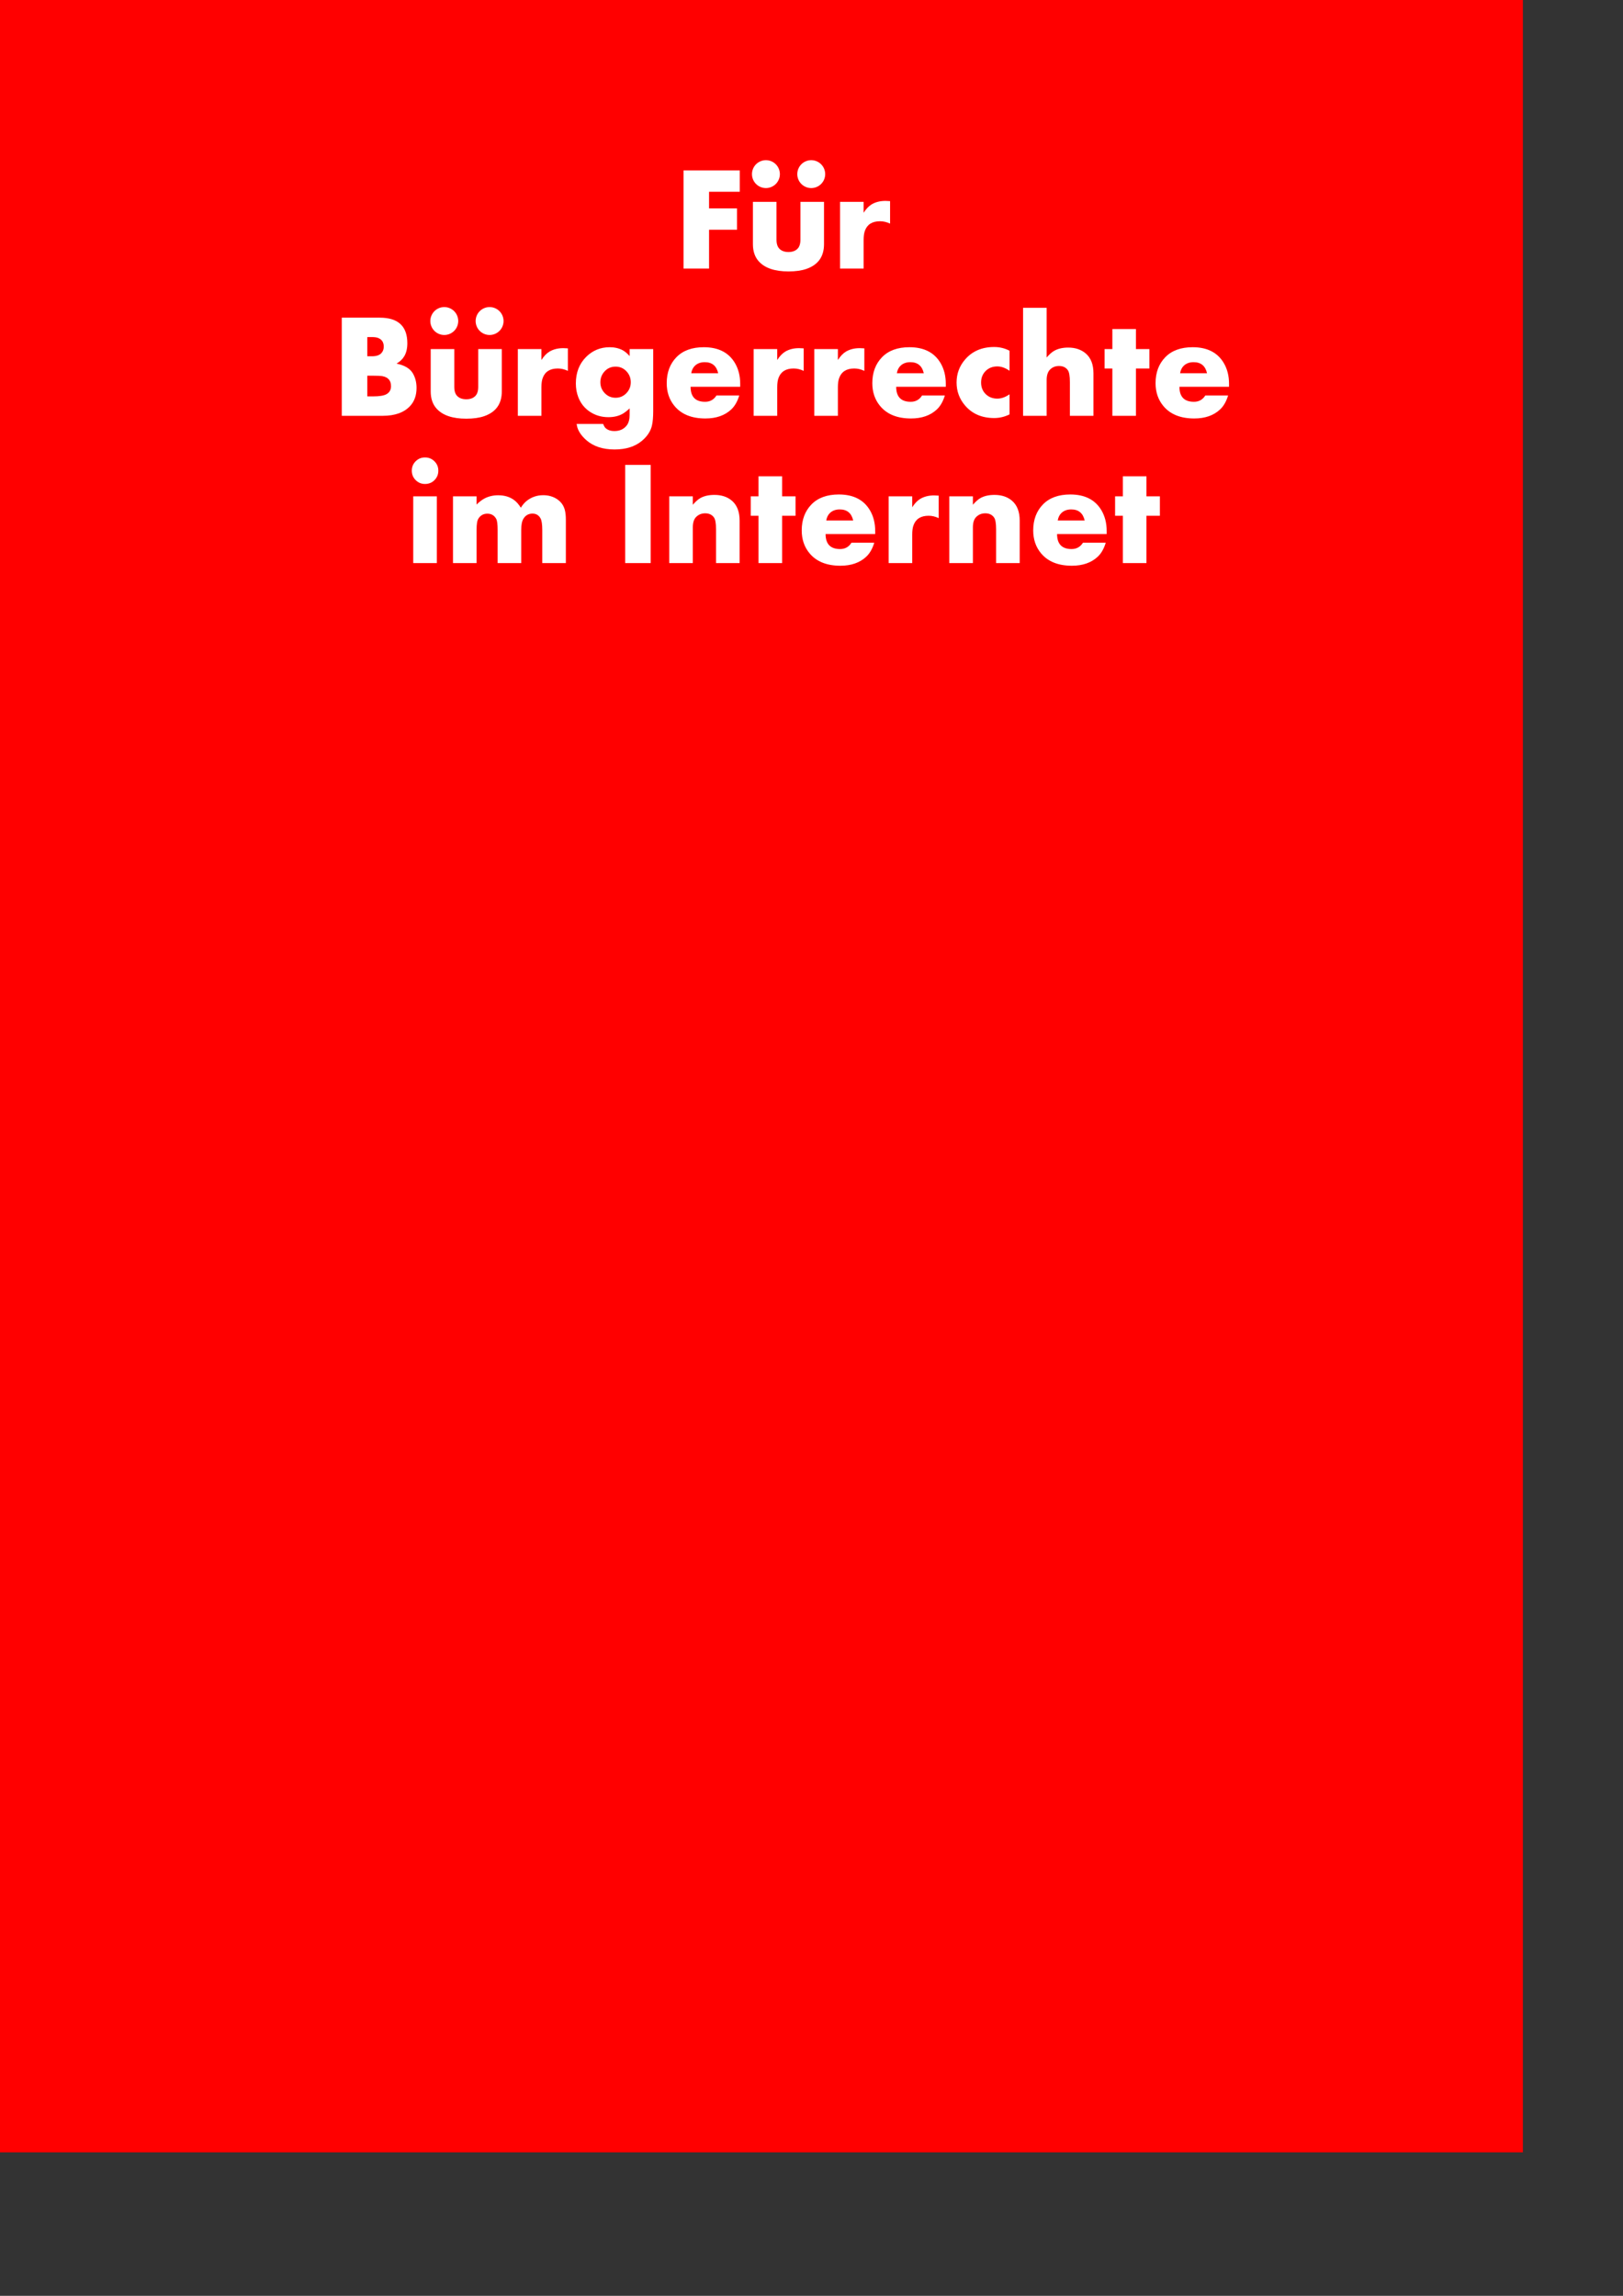<?xml version="1.0" encoding="UTF-8" standalone="no"?>
<!-- Created with Inkscape (http://www.inkscape.org/) -->
<svg
   xmlns:dc="http://purl.org/dc/elements/1.1/"
   xmlns:cc="http://creativecommons.org/ns#"
   xmlns:rdf="http://www.w3.org/1999/02/22-rdf-syntax-ns#"
   xmlns:svg="http://www.w3.org/2000/svg"
   xmlns="http://www.w3.org/2000/svg"
   xmlns:sodipodi="http://sodipodi.sourceforge.net/DTD/sodipodi-0.dtd"
   xmlns:inkscape="http://www.inkscape.org/namespaces/inkscape"
   width="210mm"
   height="297mm"
   id="svg3374"
   sodipodi:version="0.32"
   inkscape:version="0.46"
   sodipodi:docname="FuerBuergerrechteImInternetV.svg"
   inkscape:output_extension="org.inkscape.output.svg.inkscape"
   inkscape:export-filename="G:\Drawing\PiratenInDerSPD\FuerBuergerrechteImInternet.png"
   inkscape:export-xdpi="90"
   inkscape:export-ydpi="90">
  <rect width="100%" height="100%" fill="#333333" stroke="none"/>
  <defs
     id="defs3376">
    <inkscape:perspective
       sodipodi:type="inkscape:persp3d"
       inkscape:vp_x="0 : 526.18109 : 1"
       inkscape:vp_y="0 : 1000 : 0"
       inkscape:vp_z="744.09448 : 526.18109 : 1"
       inkscape:persp3d-origin="372.04724 : 350.78739 : 1"
       id="perspective3382" />
  </defs>
  <sodipodi:namedview
     id="base"
     pagecolor="#ffffff"
     bordercolor="#666666"
     borderopacity="1.0"
     inkscape:pageopacity="0.0"
     inkscape:pageshadow="2"
     inkscape:zoom="0.96"
     inkscape:cx="220.17045"
     inkscape:cy="863.69094"
     inkscape:document-units="px"
     inkscape:current-layer="layer1"
     showgrid="false"
     inkscape:window-width="1271"
     inkscape:window-height="1022"
     inkscape:window-x="241"
     inkscape:window-y="1" />
  <g
     inkscape:label="Ebene 1"
     inkscape:groupmode="layer"
     id="layer1">
    <rect
       style="opacity:1;fill:#ff0000;stroke:none;stroke-opacity:1"
       id="rect3384"
       width="746.053"
       height="1052.632"
       x="-1.316"
       y="-0.269" />
    <path
       style="font-size:72px;font-style:normal;font-variant:normal;font-weight:bold;font-stretch:normal;text-align:center;line-height:100%;writing-mode:lr-tb;text-anchor:middle;fill:#ffffff;fill-opacity:1;stroke:none;stroke-width:1px;stroke-linecap:butt;stroke-linejoin:miter;stroke-opacity:1;font-family:Aharoni;-inkscape-font-specification:Aharoni Bold"
       d="M 361.766,93.763 L 346.754,93.763 L 346.754,101.884 L 360.43,101.884 L 360.43,112.325 L 346.754,112.325 L 346.754,131.31 L 334.274,131.31 L 334.274,83.321 L 361.766,83.321 L 361.766,93.763 z M 402.969,119.392 C 402.969,125.462 400.098,129.493 394.356,131.485 C 391.965,132.306 389.047,132.716 385.602,132.716 C 378.828,132.716 373.965,131.052 371.012,127.724 C 369.137,125.614 368.199,122.837 368.199,119.392 L 368.199,98.685 L 379.731,98.685 L 379.731,117.177 C 379.731,119.216 380.223,120.716 381.207,121.677 C 382.262,122.708 383.727,123.224 385.602,123.224 C 387.453,123.224 388.906,122.708 389.961,121.677 C 390.945,120.716 391.438,119.216 391.438,117.177 L 391.438,98.685 L 402.969,98.685 L 402.969,119.392 z M 435.278,109.337 C 433.66,108.563 432.02,108.177 430.356,108.177 C 426.559,108.177 424.098,109.724 422.973,112.817 C 422.551,113.942 422.34,115.454 422.34,117.353 L 422.34,131.31 L 410.809,131.31 L 410.809,98.685 L 422.34,98.685 L 422.34,104.028 C 423.559,102.13 424.871,100.759 426.278,99.915 C 428.176,98.79 430.426,98.228 433.028,98.228 C 433.637,98.228 434.387,98.263 435.278,98.333 L 435.278,109.337 z M 203.703,189.669 C 203.703,193.255 202.684,196.173 200.645,198.423 C 197.692,201.681 193.192,203.31 187.145,203.31 L 167.141,203.31 L 167.141,155.321 L 185.703,155.321 C 194.703,155.321 199.203,159.493 199.203,167.837 C 199.203,170.345 198.711,172.442 197.727,174.13 C 196.906,175.56 195.641,176.778 193.93,177.786 C 197.774,178.583 200.399,180.118 201.805,182.392 C 203.07,184.478 203.703,186.903 203.703,189.669 L 203.703,189.669 z M 187.672,169.489 C 187.672,167.31 186.688,165.868 184.719,165.165 C 184.016,164.931 183.078,164.814 181.906,164.813 L 179.621,164.813 L 179.621,174.2 L 181.906,174.2 C 184.063,174.2 185.61,173.673 186.547,172.618 C 187.297,171.774 187.672,170.731 187.672,169.489 L 187.672,169.489 z M 191.223,188.825 C 191.223,186.036 189.781,184.396 186.899,183.903 C 185.985,183.763 184.414,183.692 182.188,183.692 L 179.621,183.692 L 179.621,193.817 L 182.399,193.817 C 185.586,193.817 187.813,193.442 189.078,192.692 C 190.508,191.849 191.223,190.56 191.223,188.825 L 191.223,188.825 z M 245.399,191.392 C 245.399,197.462 242.527,201.493 236.785,203.485 C 234.395,204.306 231.477,204.716 228.031,204.716 C 221.258,204.716 216.395,203.052 213.442,199.724 C 211.567,197.614 210.629,194.837 210.629,191.392 L 210.629,170.685 L 222.16,170.685 L 222.16,189.177 C 222.16,191.216 222.653,192.716 223.637,193.677 C 224.692,194.708 226.156,195.224 228.031,195.224 C 229.883,195.224 231.336,194.708 232.391,193.677 C 233.375,192.716 233.867,191.216 233.867,189.177 L 233.867,170.685 L 245.399,170.685 L 245.399,191.392 z M 277.707,181.337 C 276.09,180.563 274.449,180.177 272.785,180.177 C 268.988,180.177 266.528,181.724 265.403,184.817 C 264.981,185.942 264.77,187.454 264.77,189.353 L 264.77,203.31 L 253.238,203.31 L 253.238,170.685 L 264.77,170.685 L 264.77,176.028 C 265.988,174.13 267.301,172.759 268.707,171.915 C 270.606,170.79 272.856,170.228 275.457,170.228 C 276.067,170.228 276.817,170.263 277.707,170.333 L 277.707,181.337 z M 319.438,201.06 C 319.438,203.919 319.238,206.228 318.84,207.985 C 318.207,210.798 316.567,213.317 313.918,215.544 C 310.567,218.356 306.113,219.763 300.559,219.763 C 294.746,219.763 290.117,218.228 286.672,215.157 C 284.375,213.118 282.91,210.985 282.278,208.759 C 282.207,208.524 282.113,208.032 281.996,207.282 L 294.969,207.282 C 295.344,208.36 295.848,209.134 296.481,209.603 C 297.512,210.376 298.824,210.763 300.418,210.763 C 303.09,210.763 305.141,209.813 306.57,207.915 C 307.461,206.72 307.906,205.009 307.906,202.782 L 307.906,199.688 C 306.524,200.954 305.363,201.845 304.426,202.36 C 302.481,203.438 300.184,203.978 297.535,203.978 C 294.207,203.978 291.231,203.122 288.606,201.411 C 285.91,199.653 283.977,197.251 282.805,194.204 C 282.008,192.142 281.61,189.903 281.61,187.489 C 281.61,182.146 283.309,177.798 286.707,174.446 C 289.871,171.329 293.68,169.771 298.133,169.77 C 300.5,169.771 302.61,170.251 304.461,171.212 C 305.563,171.798 306.711,172.759 307.906,174.095 L 307.906,170.685 L 319.438,170.685 L 319.438,201.06 z M 308.469,186.892 C 308.469,184.806 307.754,183.013 306.324,181.513 C 304.895,180.013 303.137,179.263 301.051,179.263 C 298.731,179.263 296.832,180.153 295.356,181.935 C 294.184,183.364 293.598,185.017 293.598,186.892 C 293.598,188.978 294.319,190.765 295.76,192.253 C 297.201,193.741 298.965,194.485 301.051,194.485 C 303.113,194.485 304.865,193.741 306.307,192.253 C 307.748,190.765 308.469,188.978 308.469,186.892 L 308.469,186.892 z M 361.977,189.106 L 337.719,189.106 C 337.719,194.005 340.086,196.454 344.82,196.454 C 347.235,196.454 349.086,195.423 350.375,193.36 L 361.52,193.36 C 360.629,196.313 359.317,198.599 357.582,200.216 C 354.442,203.145 350.235,204.61 344.961,204.61 C 338.258,204.61 333.219,202.571 329.844,198.493 C 327.313,195.446 326.047,191.731 326.047,187.349 C 326.047,182.146 327.629,177.915 330.793,174.657 C 333.957,171.399 338.422,169.771 344.188,169.77 C 351.289,169.771 356.363,172.349 359.41,177.505 C 361.121,180.411 361.977,183.786 361.977,187.63 L 361.977,189.106 z M 351.219,182.497 C 350.399,178.888 348.207,177.083 344.645,177.083 C 342.676,177.083 341.082,177.657 339.863,178.806 C 338.903,179.72 338.293,180.95 338.035,182.497 L 351.219,182.497 z M 393.02,181.337 C 391.402,180.563 389.762,180.177 388.098,180.177 C 384.301,180.177 381.84,181.724 380.715,184.817 C 380.293,185.942 380.082,187.454 380.082,189.353 L 380.082,203.31 L 368.551,203.31 L 368.551,170.685 L 380.082,170.685 L 380.082,176.028 C 381.301,174.13 382.613,172.759 384.02,171.915 C 385.918,170.79 388.168,170.228 390.77,170.228 C 391.379,170.228 392.129,170.263 393.02,170.333 L 393.02,181.337 z M 422.692,181.337 C 421.074,180.563 419.434,180.177 417.77,180.177 C 413.973,180.177 411.512,181.724 410.387,184.817 C 409.965,185.942 409.754,187.454 409.754,189.353 L 409.754,203.31 L 398.223,203.31 L 398.223,170.685 L 409.754,170.685 L 409.754,176.028 C 410.973,174.13 412.285,172.759 413.692,171.915 C 415.59,170.79 417.84,170.228 420.442,170.228 C 421.051,170.228 421.801,170.263 422.692,170.333 L 422.692,181.337 z M 462.524,189.106 L 438.266,189.106 C 438.266,194.005 440.633,196.454 445.367,196.454 C 447.781,196.454 449.633,195.423 450.922,193.36 L 462.067,193.36 C 461.176,196.313 459.863,198.599 458.129,200.216 C 454.988,203.145 450.781,204.61 445.508,204.61 C 438.805,204.61 433.766,202.571 430.391,198.493 C 427.86,195.446 426.594,191.731 426.594,187.349 C 426.594,182.146 428.176,177.915 431.34,174.657 C 434.504,171.399 438.969,169.771 444.735,169.77 C 451.836,169.771 456.91,172.349 459.957,177.505 C 461.668,180.411 462.524,183.786 462.524,187.63 L 462.524,189.106 z M 451.766,182.497 C 450.945,178.888 448.754,177.083 445.192,177.083 C 443.223,177.083 441.629,177.657 440.41,178.806 C 439.449,179.72 438.84,180.95 438.582,182.497 L 451.766,182.497 z M 493.707,202.606 C 491.317,203.802 488.809,204.399 486.184,204.399 C 480.231,204.399 475.508,202.384 472.016,198.353 C 469.203,195.095 467.797,191.321 467.797,187.032 C 467.797,182.72 469.203,178.946 472.016,175.712 C 475.508,171.681 480.231,169.665 486.184,169.665 C 488.856,169.665 491.363,170.274 493.707,171.493 L 493.707,181.302 C 491.668,179.872 489.676,179.157 487.731,179.157 C 485.434,179.157 483.535,179.896 482.035,181.372 C 480.535,182.849 479.785,184.735 479.785,187.032 C 479.785,189.329 480.535,191.216 482.035,192.692 C 483.535,194.169 485.434,194.907 487.731,194.907 C 489.652,194.907 491.645,194.204 493.707,192.798 L 493.707,202.606 z M 534.735,203.31 L 523.203,203.31 L 523.203,186.786 C 523.203,183.88 522.875,181.958 522.219,181.02 C 521.258,179.638 519.817,178.946 517.895,178.946 C 516.113,178.946 514.637,179.544 513.465,180.739 C 512.387,181.841 511.848,183.54 511.848,185.837 L 511.848,203.31 L 500.317,203.31 L 500.317,150.505 L 511.848,150.505 L 511.848,174.798 C 513.184,173.251 514.414,172.161 515.539,171.528 C 517.391,170.474 519.676,169.946 522.395,169.946 C 525.863,169.946 528.723,170.907 530.973,172.829 C 533.481,174.985 534.735,178.22 534.735,182.532 L 534.735,203.31 z M 562.086,180.177 L 555.512,180.177 L 555.512,203.31 L 543.981,203.31 L 543.981,180.177 L 540.184,180.177 L 540.184,170.685 L 543.981,170.685 L 543.981,160.876 L 555.512,160.876 L 555.512,170.685 L 562.086,170.685 L 562.086,180.177 z M 601.039,189.106 L 576.781,189.106 C 576.781,194.005 579.149,196.454 583.883,196.454 C 586.297,196.454 588.149,195.423 589.438,193.36 L 600.582,193.36 C 599.692,196.313 598.379,198.599 596.645,200.216 C 593.504,203.145 589.297,204.61 584.024,204.61 C 577.32,204.61 572.281,202.571 568.906,198.493 C 566.375,195.446 565.11,191.731 565.11,187.349 C 565.11,182.146 566.692,177.915 569.856,174.657 C 573.02,171.399 577.485,169.771 583.25,169.77 C 590.352,169.771 595.426,172.349 598.473,177.505 C 600.184,180.411 601.039,183.786 601.039,187.63 L 601.039,189.106 z M 590.281,182.497 C 589.461,178.888 587.27,177.083 583.707,177.083 C 581.738,177.083 580.145,177.657 578.926,178.806 C 577.965,179.72 577.356,180.95 577.098,182.497 L 590.281,182.497 z M 214.356,230.134 C 214.356,231.962 213.729,233.503 212.475,234.757 C 211.221,236.011 209.68,236.638 207.852,236.638 C 206.047,236.638 204.518,236.005 203.264,234.739 C 202.01,233.474 201.383,231.939 201.383,230.134 C 201.383,228.329 202.01,226.8 203.264,225.546 C 204.518,224.292 206.047,223.665 207.852,223.665 C 209.656,223.665 211.192,224.292 212.457,225.546 C 213.723,226.8 214.356,228.329 214.356,230.134 L 214.356,230.134 z M 213.617,275.31 L 202.086,275.31 L 202.086,242.685 L 213.617,242.685 L 213.617,275.31 z M 276.723,275.31 L 265.192,275.31 L 265.192,259.173 C 265.192,256.36 264.899,254.438 264.313,253.407 C 263.445,251.884 262.145,251.122 260.41,251.122 C 258.488,251.122 257.012,251.954 255.981,253.618 C 255.254,254.79 254.891,256.642 254.891,259.173 L 254.891,275.31 L 243.36,275.31 L 243.36,259.173 C 243.36,256.36 243.125,254.532 242.656,253.688 C 241.719,252.001 240.278,251.157 238.332,251.157 C 236.528,251.157 235.121,251.884 234.113,253.337 C 233.738,253.853 233.469,254.562 233.305,255.464 C 233.141,256.366 233.059,257.603 233.059,259.173 L 233.059,275.31 L 221.528,275.31 L 221.528,242.685 L 233.059,242.685 L 233.059,246.692 C 234.418,245.38 235.66,244.419 236.785,243.81 C 238.824,242.708 241.098,242.157 243.606,242.157 C 246.817,242.157 249.488,242.989 251.621,244.653 C 252.699,245.497 253.731,246.692 254.715,248.239 C 255.606,246.786 256.602,245.638 257.703,244.794 C 260.024,243.013 262.672,242.122 265.649,242.122 C 268.086,242.122 270.254,242.708 272.153,243.88 C 274.192,245.169 275.527,246.915 276.16,249.118 C 276.535,250.454 276.723,252.118 276.723,254.11 L 276.723,275.31 z M 318.207,275.31 L 305.727,275.31 L 305.727,227.321 L 318.207,227.321 L 318.207,275.31 z M 361.695,275.31 L 350.164,275.31 L 350.164,258.786 C 350.164,255.903 349.836,253.993 349.18,253.056 C 348.219,251.673 346.777,250.981 344.856,250.981 C 343.098,250.981 341.621,251.579 340.426,252.774 C 339.348,253.853 338.809,255.54 338.809,257.837 L 338.809,275.31 L 327.278,275.31 L 327.278,242.685 L 338.809,242.685 L 338.809,246.798 C 340.145,245.251 341.375,244.161 342.5,243.528 C 344.328,242.497 346.613,241.981 349.356,241.981 C 352.871,241.981 355.731,242.931 357.934,244.829 C 360.442,246.985 361.695,250.22 361.695,254.532 L 361.695,275.31 z M 389.047,252.177 L 382.473,252.177 L 382.473,275.31 L 370.942,275.31 L 370.942,252.177 L 367.145,252.177 L 367.145,242.685 L 370.942,242.685 L 370.942,232.876 L 382.473,232.876 L 382.473,242.685 L 389.047,242.685 L 389.047,252.177 z M 428,261.106 L 403.742,261.106 C 403.742,266.005 406.11,268.454 410.844,268.454 C 413.258,268.454 415.11,267.423 416.399,265.36 L 427.543,265.36 C 426.652,268.313 425.34,270.599 423.606,272.216 C 420.465,275.145 416.258,276.61 410.985,276.61 C 404.281,276.61 399.242,274.571 395.867,270.493 C 393.336,267.446 392.07,263.731 392.07,259.349 C 392.07,254.146 393.653,249.915 396.817,246.657 C 399.981,243.399 404.445,241.771 410.211,241.77 C 417.313,241.771 422.387,244.349 425.434,249.505 C 427.145,252.411 428,255.786 428,259.63 L 428,261.106 z M 417.242,254.497 C 416.422,250.888 414.231,249.083 410.668,249.083 C 408.699,249.083 407.106,249.657 405.887,250.806 C 404.926,251.72 404.317,252.95 404.059,254.497 L 417.242,254.497 z M 459.043,253.337 C 457.426,252.563 455.785,252.177 454.121,252.177 C 450.324,252.177 447.863,253.724 446.738,256.817 C 446.317,257.942 446.106,259.454 446.106,261.353 L 446.106,275.31 L 434.574,275.31 L 434.574,242.685 L 446.106,242.685 L 446.106,248.028 C 447.324,246.13 448.637,244.759 450.043,243.915 C 451.942,242.79 454.192,242.228 456.793,242.228 C 457.402,242.228 458.152,242.263 459.043,242.333 L 459.043,253.337 z M 498.664,275.31 L 487.133,275.31 L 487.133,258.786 C 487.133,255.903 486.805,253.993 486.149,253.056 C 485.188,251.673 483.746,250.981 481.824,250.981 C 480.067,250.981 478.59,251.579 477.395,252.774 C 476.317,253.853 475.778,255.54 475.778,257.837 L 475.778,275.31 L 464.246,275.31 L 464.246,242.685 L 475.778,242.685 L 475.778,246.798 C 477.113,245.251 478.344,244.161 479.469,243.528 C 481.297,242.497 483.582,241.981 486.324,241.981 C 489.84,241.981 492.699,242.931 494.903,244.829 C 497.41,246.985 498.664,250.22 498.664,254.532 L 498.664,275.31 z M 541.203,261.106 L 516.946,261.106 C 516.945,266.005 519.313,268.454 524.047,268.454 C 526.461,268.454 528.313,267.423 529.602,265.36 L 540.746,265.36 C 539.856,268.313 538.543,270.599 536.809,272.216 C 533.668,275.145 529.461,276.61 524.188,276.61 C 517.485,276.61 512.445,274.571 509.07,270.493 C 506.539,267.446 505.274,263.731 505.274,259.349 C 505.274,254.146 506.856,249.915 510.02,246.657 C 513.184,243.399 517.649,241.771 523.414,241.77 C 530.516,241.771 535.59,244.349 538.637,249.505 C 540.348,252.411 541.203,255.786 541.203,259.63 L 541.203,261.106 z M 530.446,254.497 C 529.625,250.888 527.434,249.083 523.871,249.083 C 521.903,249.083 520.309,249.657 519.09,250.806 C 518.129,251.72 517.52,252.95 517.262,254.497 L 530.446,254.497 z M 567.219,252.177 L 560.645,252.177 L 560.645,275.31 L 549.113,275.31 L 549.113,252.177 L 545.317,252.177 L 545.317,242.685 L 549.113,242.685 L 549.113,232.876 L 560.645,232.876 L 560.645,242.685 L 567.219,242.685 L 567.219,252.177 z"
       id="text3386" />
    <g
       id="g3406"
       transform="translate(45.585,-72.905)"
       inkscape:export-filename="G:\Drawing\PiratenInDerSPD\FuerBuergerrechteImInternet.png"
       inkscape:export-xdpi="90"
       inkscape:export-ydpi="90">
      <path
         transform="translate(85.795,-148.295)"
         d="M 250,306.339 A 6.818,6.818 0 1 1 236.364,306.339 A 6.818,6.818 0 1 1 250,306.339 z"
         sodipodi:ry="6.818182"
         sodipodi:rx="6.818182"
         sodipodi:cy="306.33945"
         sodipodi:cx="243.18182"
         id="path3402"
         style="opacity:1;fill:#ffffff;stroke:none;stroke-opacity:1"
         sodipodi:type="arc" />
      <path
         transform="translate(107.955,-148.295)"
         d="M 250,306.339 A 6.818,6.818 0 1 1 236.364,306.339 A 6.818,6.818 0 1 1 250,306.339 z"
         sodipodi:ry="6.818182"
         sodipodi:rx="6.818182"
         sodipodi:cy="306.33945"
         sodipodi:cx="243.18182"
         id="path3404"
         style="opacity:1;fill:#ffffff;stroke:none;stroke-opacity:1"
         sodipodi:type="arc" />
    </g>
    <g
       id="g3410"
       transform="translate(-111.707,-1.078)">
      <path
         transform="translate(85.795,-148.295)"
         d="M 250,306.339 A 6.818,6.818 0 1 1 236.364,306.339 A 6.818,6.818 0 1 1 250,306.339 z"
         sodipodi:ry="6.818182"
         sodipodi:rx="6.818182"
         sodipodi:cy="306.33945"
         sodipodi:cx="243.18182"
         id="path3412"
         style="opacity:1;fill:#ffffff;stroke:none;stroke-opacity:1"
         sodipodi:type="arc" />
      <path
         transform="translate(107.955,-148.295)"
         d="M 250,306.339 A 6.818,6.818 0 1 1 236.364,306.339 A 6.818,6.818 0 1 1 250,306.339 z"
         sodipodi:ry="6.818182"
         sodipodi:rx="6.818182"
         sodipodi:cy="306.33945"
         sodipodi:cx="243.18182"
         id="path3414"
         style="opacity:1;fill:#ffffff;stroke:none;stroke-opacity:1"
         sodipodi:type="arc" />
    </g>
  </g>
</svg>
